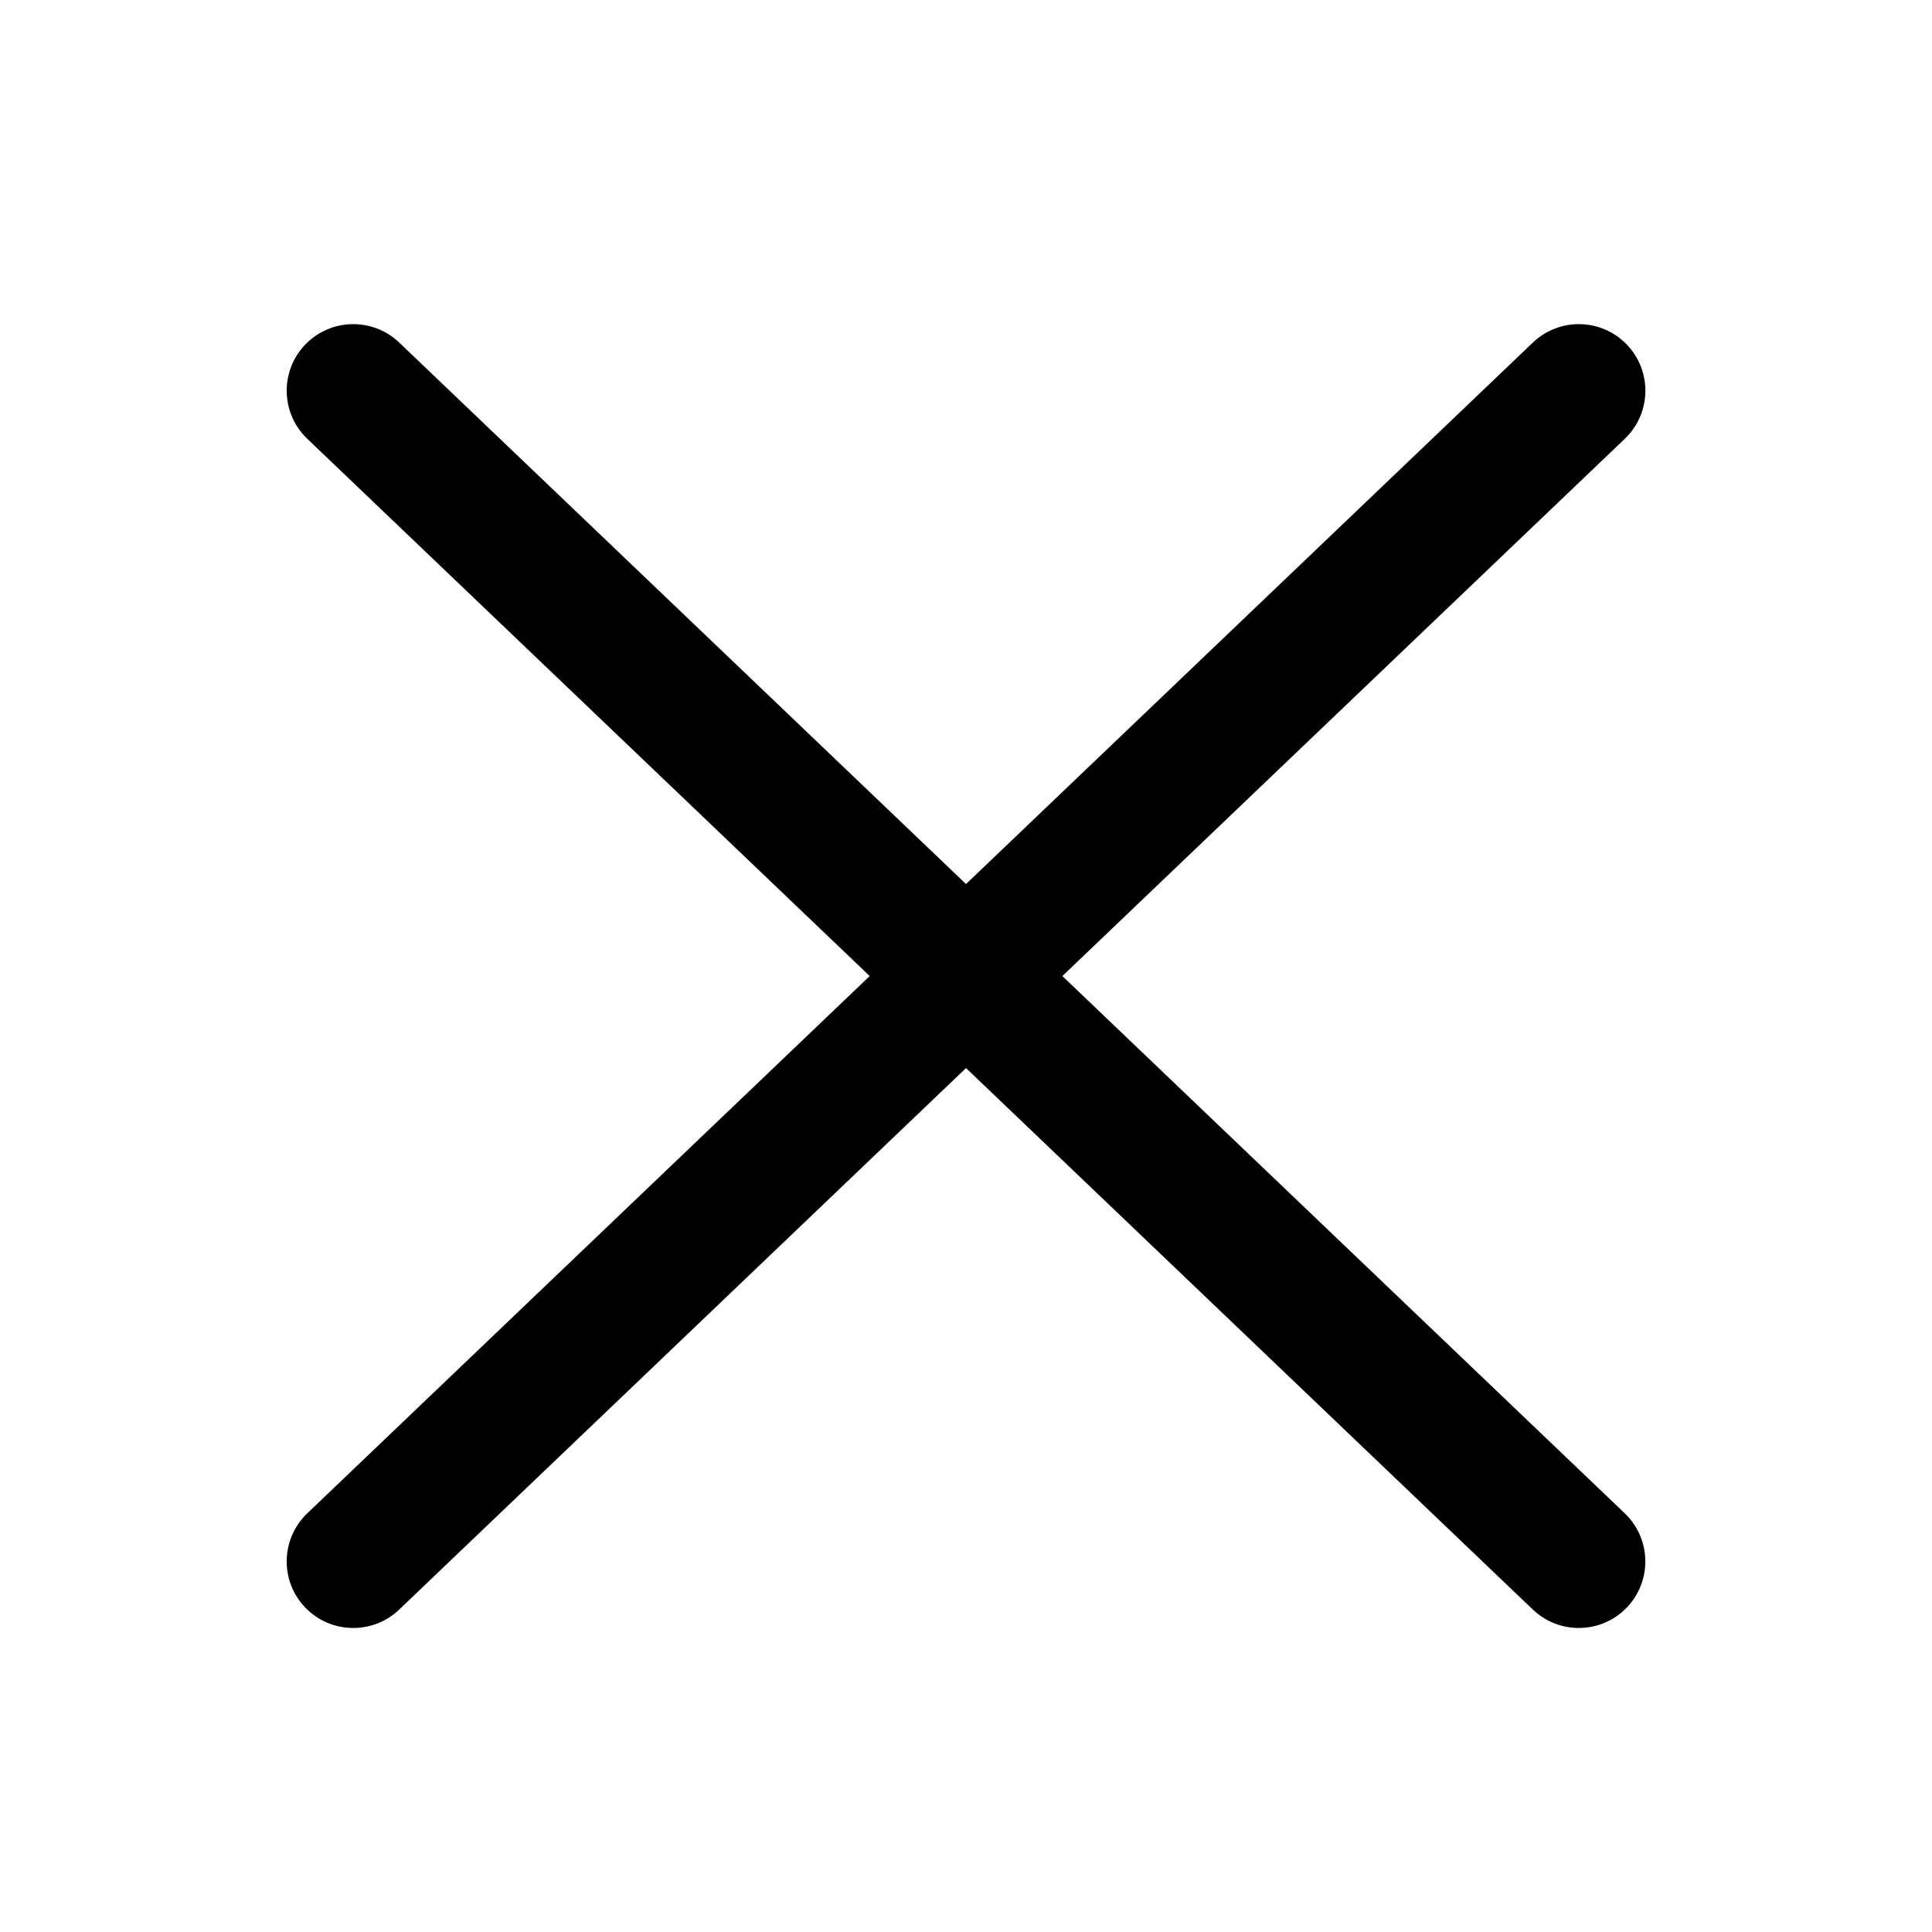 <?xml version="1.0" encoding="UTF-8"?>
<!-- Uploaded to: ICON Repo, www.iconrepo.com, Generator: ICON Repo Mixer Tools -->
<svg fill="#000000" width="800px" height="800px" version="1.1" viewBox="144 144 512 512" xmlns="http://www.w3.org/2000/svg">
 <path d="m575.16 235.35c-6.731-7.031-17.879-7.297-24.934-0.57l-150.22 143.5-150.21-143.5c-7.055-6.727-18.203-6.465-24.934 0.57-6.727 7.043-6.469 18.203 0.57 24.934l149.05 142.38-149.05 142.38c-7.039 6.731-7.297 17.891-0.57 24.934 3.465 3.629 8.105 5.453 12.758 5.453 4.375 0 8.758-1.617 12.176-4.883l150.21-143.5 150.21 143.5c3.422 3.258 7.805 4.883 12.176 4.883 4.648 0 9.289-1.824 12.758-5.453 6.727-7.043 6.469-18.203-0.57-24.934l-149.04-142.38 149.05-142.38c7.043-6.727 7.301-17.883 0.574-24.934z"/>
</svg>